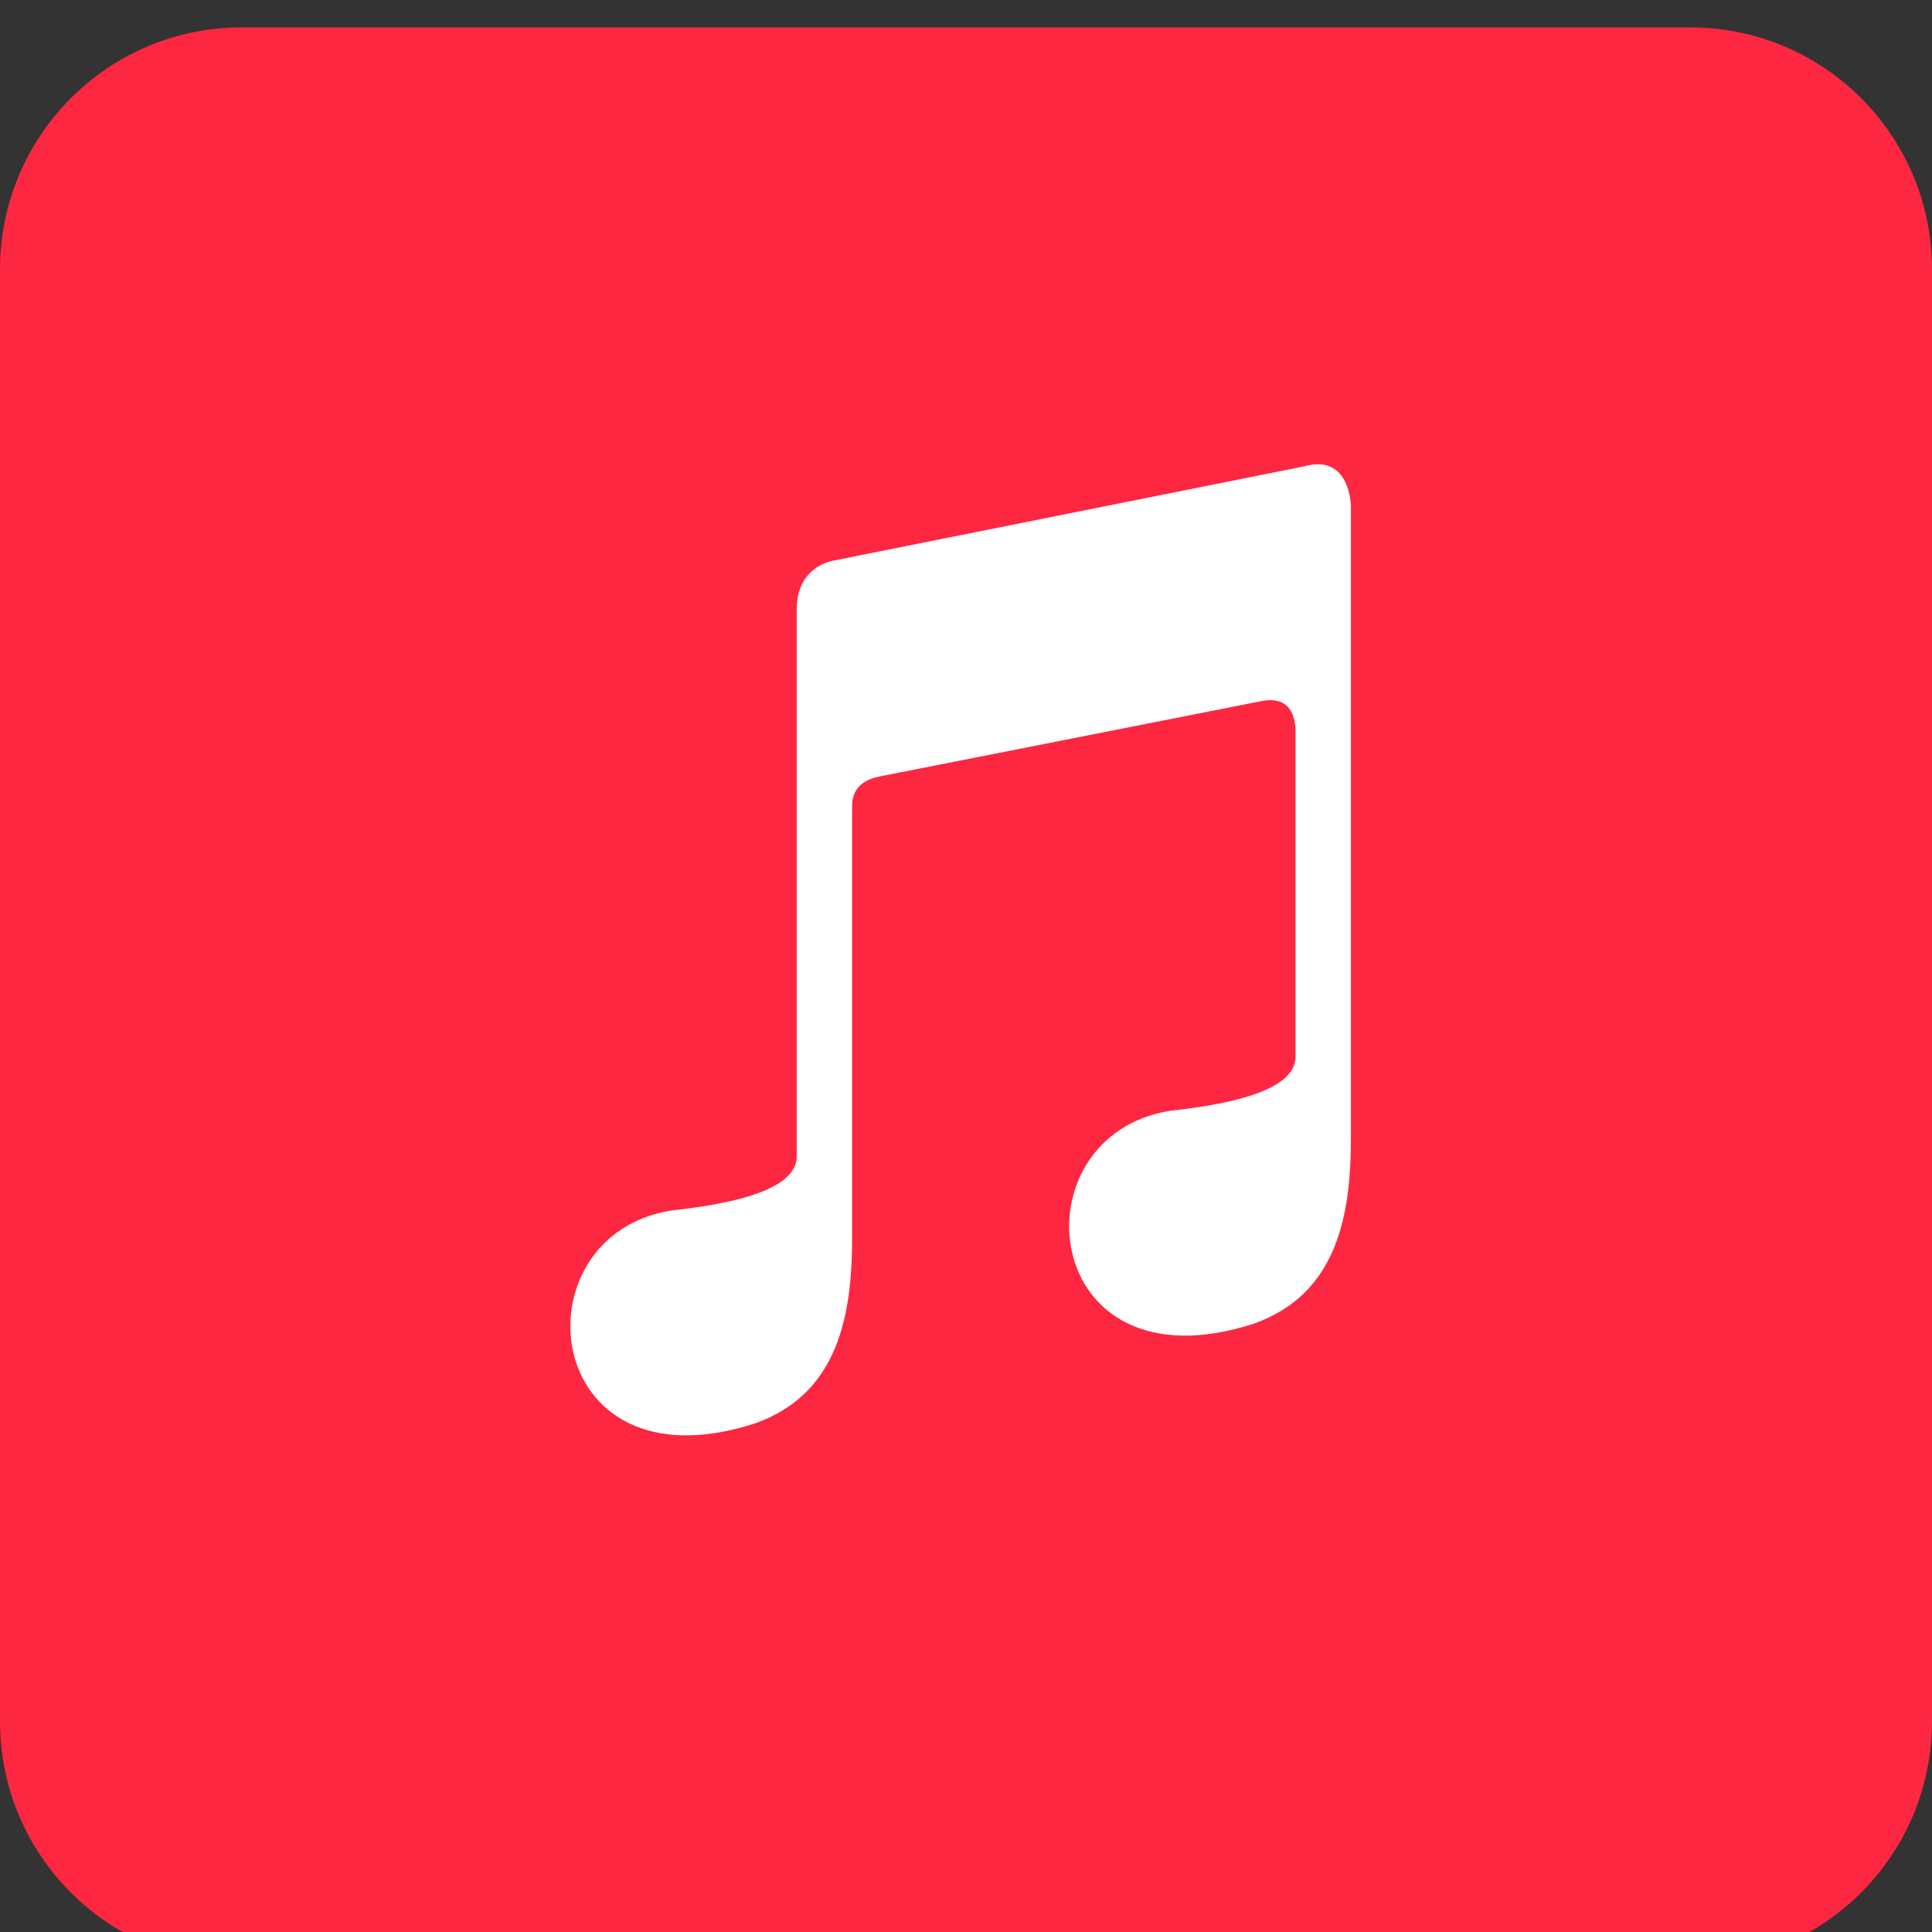 <?xml version="1.0" encoding="UTF-8" standalone="no"?>
<!DOCTYPE svg PUBLIC "-//W3C//DTD SVG 1.1//EN" "http://www.w3.org/Graphics/SVG/1.1/DTD/svg11.dtd">
<svg width="100%" height="100%" viewBox="0 0 32 32" version="1.1" xmlns="http://www.w3.org/2000/svg" xmlns:xlink="http://www.w3.org/1999/xlink" xml:space="preserve" xmlns:serif="http://www.serif.com/" style="fill-rule:evenodd;clip-rule:evenodd;stroke-linejoin:round;stroke-miterlimit:2;">
    <rect x="0" y="0" width="32" height="32" fill="#333333" stroke="none"/>
    <g transform="matrix(1,0,0,1,-2700,-828)">
        <g transform="matrix(1,0,0,1,1540,0)">
            <g id="apple-music-icon" serif:id="apple music-icon" transform="matrix(1,0,0,3.81,999.974,-2896.48)">
                <g id="insta-base" transform="matrix(1,0,0,0.263,192.026,978.725)">
                    <path d="M0,24C0,26.209 -1.791,28 -4,28L-28,28C-30.209,28 -32,26.209 -32,24L-32,0C-32,-2.209 -30.209,-4 -28,-4L-4,-4C-1.791,-4 0,-2.209 0,0L0,24Z" style="fill:rgb(254,39,65);fill-rule:nonzero;"/>
                </g>
                <g transform="matrix(0.047,0,0,0.012,153.256,975.726)">
                    <path d="M444.336,600.586L444.336,444.336C444.336,438.477 447.591,434.896 454.102,433.594L588.868,406.25C596.029,404.948 599.936,408.203 600.587,416.016L600.587,535.157C600.587,544.923 585.939,551.433 556.642,554.688C500.978,563.477 509.767,657.227 585.939,631.836C615.236,621.094 620.119,592.774 620.119,564.453L620.119,335.938C620.119,335.938 620.119,316.407 603.517,321.29L437.5,355.469C437.5,355.469 424.805,357.422 424.805,373.047L424.805,571.289C424.805,581.055 410.157,587.565 380.86,590.82C325.196,599.609 333.985,693.359 410.157,667.968C439.453,657.227 444.336,628.906 444.336,600.586Z" style="fill:white;fill-rule:nonzero;"/>
                </g>
            </g>
        </g>
    </g>
</svg>

